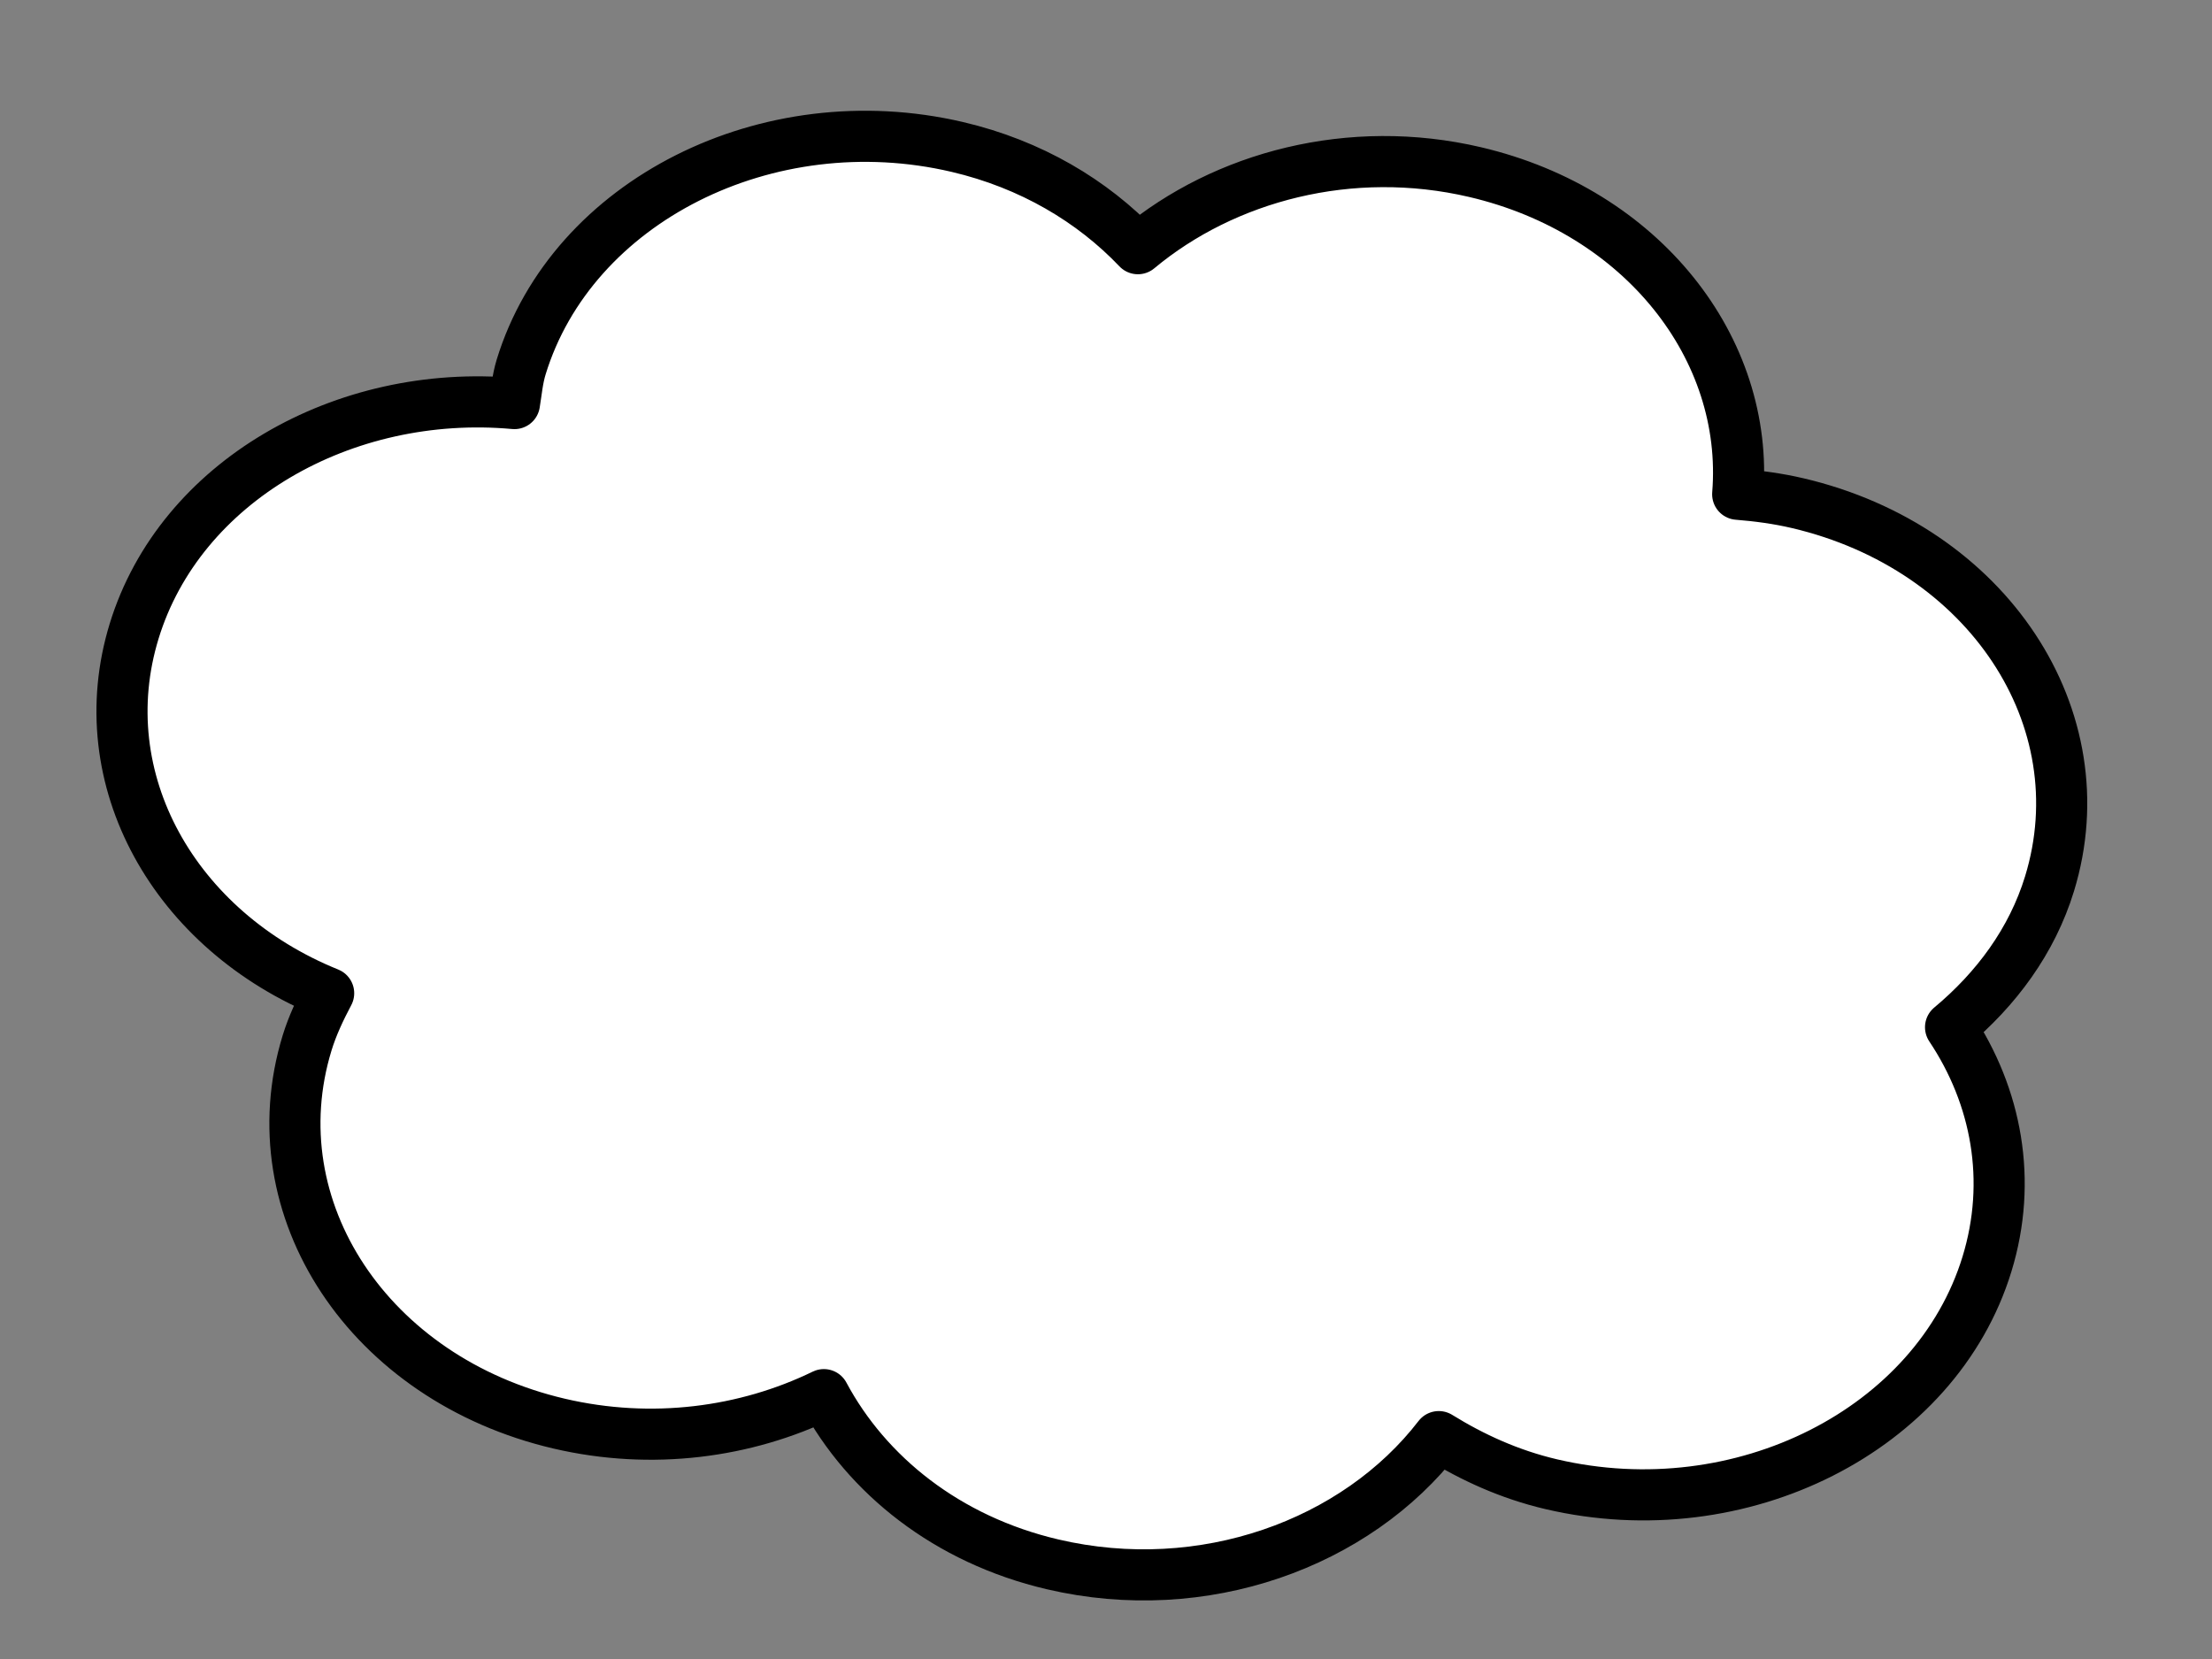 <?xml version="1.0"?><svg width="640" height="480" xmlns="http://www.w3.org/2000/svg">
 <rect width="100%" height="100%" fill="#808080" stroke="none"/>
 <title>internet</title>
 <g>
  <title>Layer 1</title>
  <g id="layer1">
   <path fill="#ffffff" stroke="#000000" stroke-width="14.79" stroke-linejoin="round" stroke-miterlimit="4" stroke-dashoffset="0" id="path4952" d="m426.78,49.792c-35.988,-8.425 -72.408,1.217 -97.55,22.163c-13.136,-13.795 -30.923,-24.443 -52.257,-29.437c-54.906,-12.854 -111.47,15.679 -126.182,63.651c-1.081,3.525 -1.366,7.07 -1.946,10.595c-49.446,-4.491 -96.758,22.555 -110.031,65.837c-13.152,42.887 11.667,86.74 56.275,104.77c-2.425,4.594 -4.686,9.327 -6.235,14.377c-14.712,47.973 17.977,97.287 72.884,110.141c26.893,6.297 54.071,2.599 76.632,-8.376c12.434,23.241 35.616,41.946 66.177,49.1c43.603,10.208 87.849,-5.962 111.736,-36.956c9.676,5.985 20.432,10.936 32.547,13.773c54.906,12.854 111.348,-15.708 126.06,-63.68c7.398,-24.123 2.82,-48.535 -10.534,-68.543c13.217,-11.011 23.562,-24.959 28.631,-41.488c14.712,-47.973 -17.977,-97.287 -72.884,-110.141c-5.78,-1.353 -11.57,-2.114 -17.334,-2.577c3.417,-42.128 -27.572,-81.874 -75.99,-93.209z"/>
  </g>
 </g>
</svg>